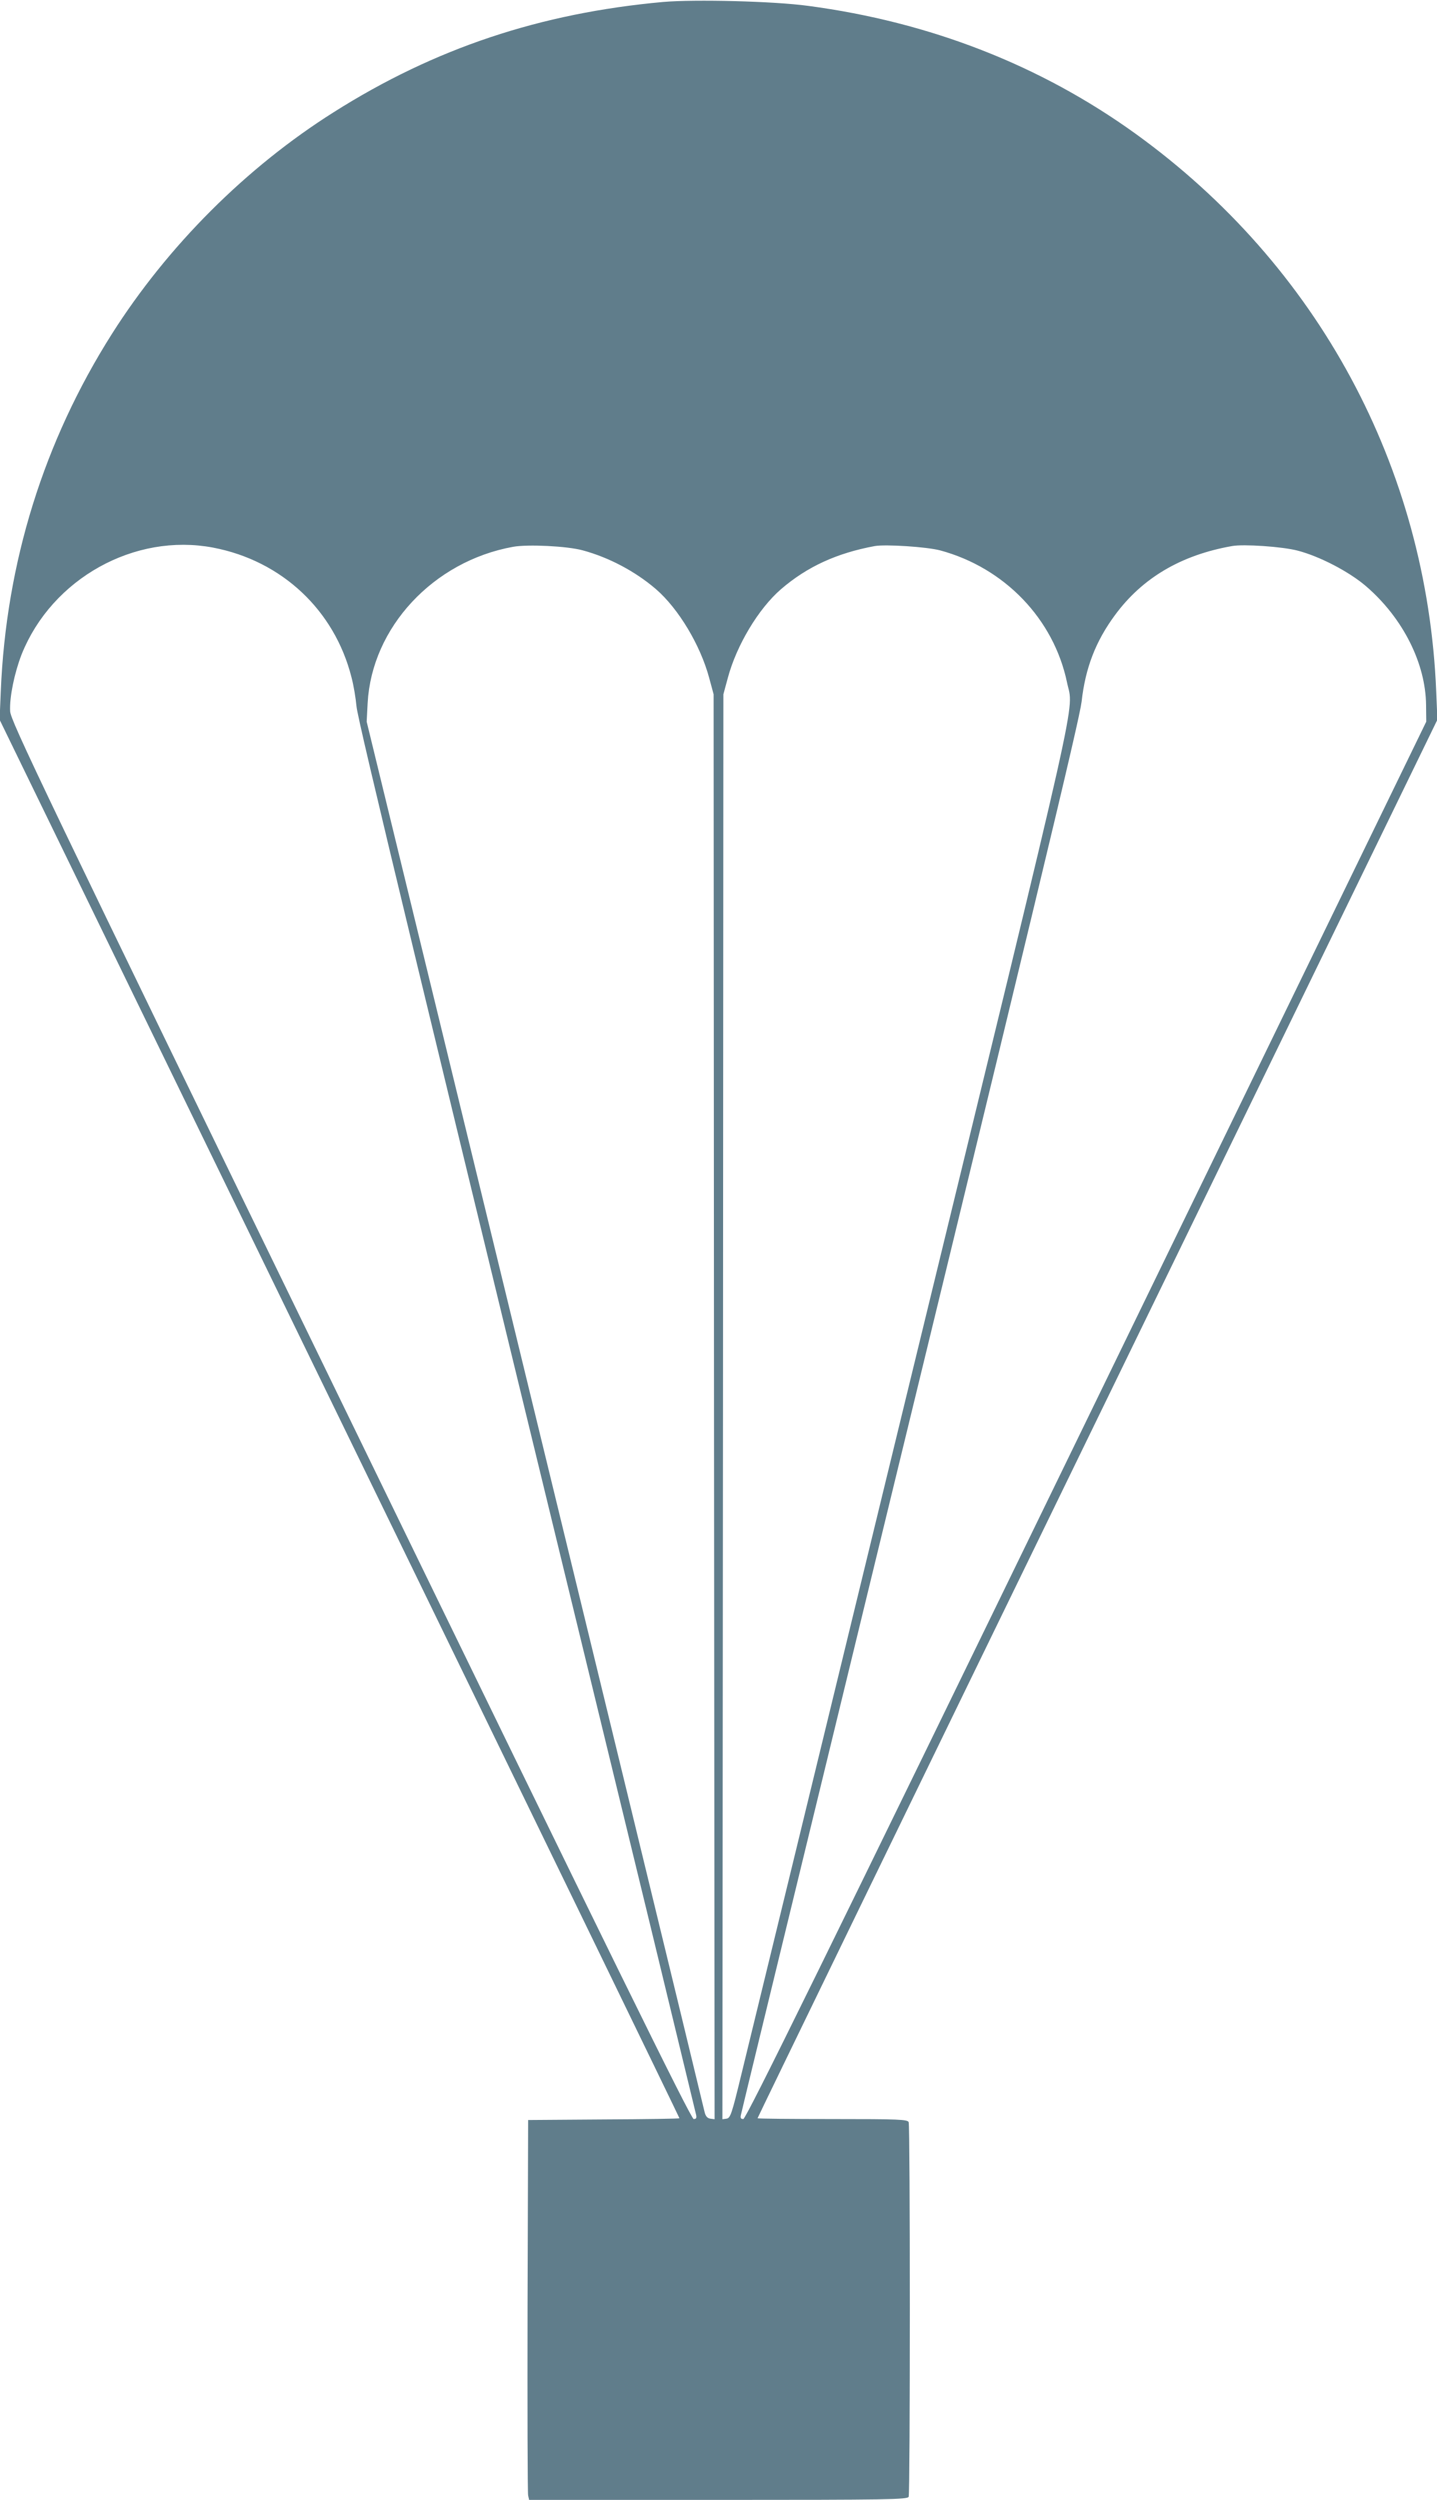 <?xml version="1.0" standalone="no"?>
<!DOCTYPE svg PUBLIC "-//W3C//DTD SVG 20010904//EN"
 "http://www.w3.org/TR/2001/REC-SVG-20010904/DTD/svg10.dtd">
<svg version="1.0" xmlns="http://www.w3.org/2000/svg"
 width="736pt" height="1280pt" viewBox="0 0 736 1280"
 preserveAspectRatio="xMidYMid meet">
<g transform="translate(0,1280) scale(0.1,-0.1)"
fill="#607d8b" stroke="none">
<path d="M3397 12790 c-630 -57 -1170 -237 -1687 -564 -449 -283 -851 -685
-1137 -1136 -349 -551 -542 -1171 -569 -1830 l-6 -145 1741 -3578 c958 -1968
1741 -3580 1741 -3583 0 -2 -174 -5 -387 -6 l-388 -3 -3 -950 c-1 -522 0 -960
3 -972 l5 -23 969 0 c874 0 969 2 975 16 8 20 8 1898 0 1918 -5 14 -49 16
-390 16 -211 0 -384 2 -384 4 0 3 783 1615 1741 3583 l1741 3578 -6 145 c-47
1147 -606 2182 -1541 2856 -486 350 -1051 571 -1676 654 -176 24 -580 34 -742
20z m-2305 -2794 c351 -67 621 -320 708 -663 11 -40 22 -108 26 -150 5 -68
327 -1401 1511 -6268 97 -400 222 -917 228 -942 4 -17 1 -23 -12 -23 -14 0
-417 820 -1758 3577 -1588 3263 -1740 3581 -1743 3631 -4 72 22 197 59 292
155 387 578 623 981 546z m1893 -14 c133 -36 268 -107 374 -198 116 -100 228
-287 273 -454 l23 -85 2 -3648 3 -3648 -22 3 c-15 2 -24 13 -29 33 -36 153
-581 2394 -1339 5510 l-392 1610 5 95 c21 387 336 726 744 800 75 14 278 4
358 -18z m1830 0 c330 -89 582 -351 650 -676 33 -161 90 95 -800 -3561 -449
-1848 -841 -3457 -870 -3575 -47 -194 -54 -215 -74 -218 l-21 -3 3 3648 2
3648 23 85 c45 167 157 354 273 454 134 115 285 184 479 220 55 10 267 -4 335
-22z m1830 -1 c113 -29 265 -108 352 -183 188 -162 305 -394 307 -608 l1 -85
-1740 -3578 c-1341 -2757 -1744 -3577 -1758 -3577 -13 0 -16 6 -12 22 13 57
130 537 411 1693 1117 4591 1322 5445 1334 5544 19 171 72 308 171 442 140
190 338 307 599 353 59 11 258 -3 335 -23z"/>
</g>
</svg>

